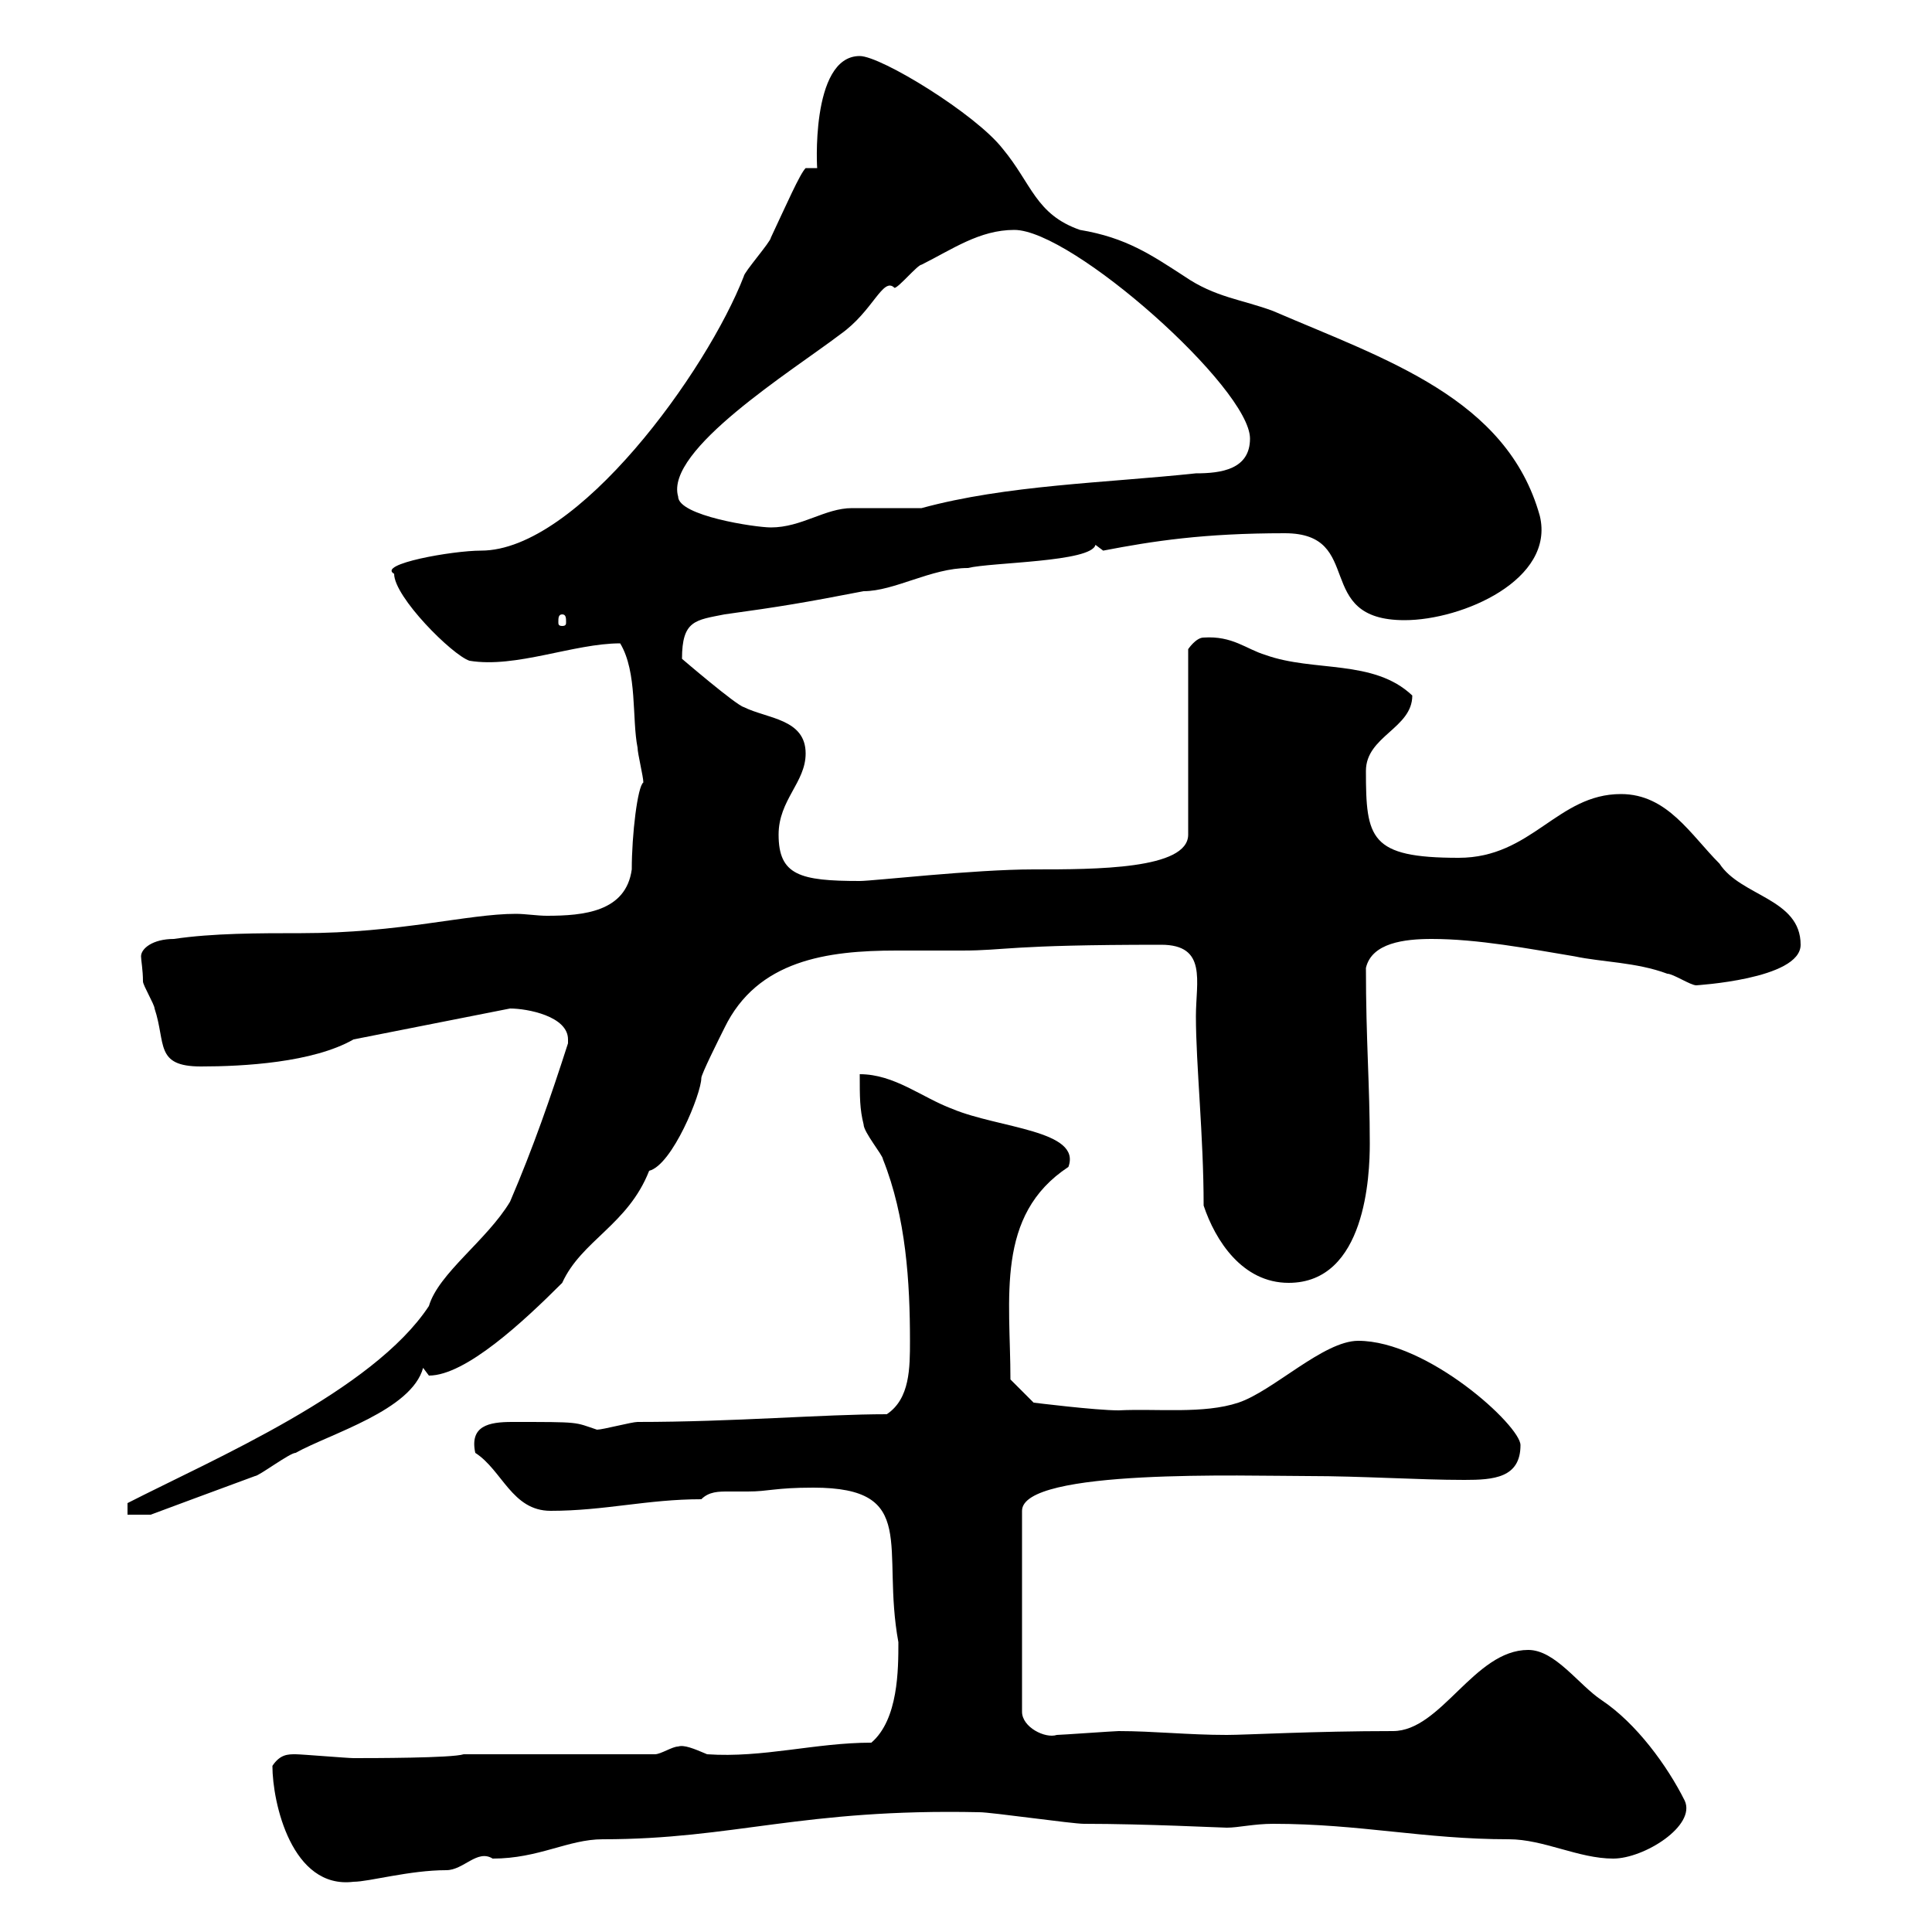 <svg xmlns="http://www.w3.org/2000/svg" xmlns:xlink="http://www.w3.org/1999/xlink" width="300" height="300"><path d="M42.30 274.20C42.30 279.90 45.30 293.40 54.90 292.20C57.30 292.20 63.60 290.40 69.30 290.40C72 290.40 74.10 287.10 76.50 288.60C83.70 288.60 88.20 285.60 93.60 285.60C114 285.60 124.50 280.80 152.10 281.40C153.90 281.40 166.50 283.20 168.30 283.20C177.90 283.20 189.60 283.80 190.50 283.80C192.30 283.80 194.70 283.20 197.70 283.20C211.20 283.20 221.10 285.60 234.30 285.60C239.70 285.60 245.10 288.60 250.50 288.60C255.30 288.60 263.40 283.50 261.60 279.60C258.90 274.20 254.10 267.60 248.70 264C245.10 261.60 241.50 256.20 237.30 256.20C228.90 256.20 223.80 268.80 216.30 268.80C204 268.80 193.50 269.40 190.50 269.40C184.50 269.40 179.10 268.80 173.70 268.80C173.10 268.80 164.70 269.40 164.10 269.40C162.30 270 158.70 268.20 158.70 265.80L158.70 234.60C158.70 228 193.50 229.20 203.10 229.20C211.50 229.20 220.20 229.80 227.40 229.80C231.90 229.80 236.10 229.50 236.10 224.40C236.10 221.40 221.70 208.20 210.90 208.20C205.50 208.20 197.70 216 192.30 217.80C186.90 219.60 179.70 218.70 173.70 219C170.10 219 160.50 217.80 160.50 217.80L156.90 214.20C156.90 201.60 154.50 188.70 165.90 181.20C168 175.50 155.10 175.20 147.90 172.20C143.10 170.40 138.90 166.80 133.50 166.80C133.50 170.40 133.50 172.20 134.10 174.60C134.10 175.80 137.10 179.40 137.10 180C140.70 189 141.30 199.20 141.30 208.20C141.30 212.40 141.30 217.20 137.70 219.60C127.80 219.60 114 220.80 99 220.80C98.10 220.80 93.60 222 92.70 222C89.10 220.80 90.30 220.80 79.50 220.80C75.90 220.80 72.90 221.40 73.80 225.60C78 228.30 79.50 234.60 85.50 234.60C93.90 234.60 100.50 232.80 108.90 232.80C110.10 231.60 111.60 231.60 113.10 231.60C114 231.60 115.50 231.60 116.10 231.60C119.40 231.60 120.30 231 126.30 231C142.80 231 136.80 240.30 139.50 255C139.50 259.20 139.50 267 135.30 270.60C126.60 270.60 118.50 273 109.80 272.40C107.70 271.50 106.20 270.90 105.30 271.20C104.40 271.20 102.60 272.40 101.70 272.40L72 272.40C70.20 273 57.60 273 54.90 273C54 273 46.80 272.40 45.90 272.40C44.70 272.40 43.50 272.40 42.30 274.20ZM88.20 161.40C88.20 162 88.20 162 88.20 162C85.50 170.40 82.80 178.20 79.20 186.60C75.60 192.60 68.10 197.70 66.60 202.80C57.90 216 33.30 226.50 19.80 233.40L19.80 235.20L23.40 235.20C23.40 235.20 36.30 230.40 39.60 229.20C40.20 229.20 45 225.60 45.90 225.60C51.30 222.60 63.90 219 65.70 212.40C65.70 212.40 66.60 213.60 66.60 213.60C72.30 213.60 81.30 205.20 87.30 199.20C90.30 192.60 97.50 190.20 100.80 181.80C104.40 180.90 108.90 169.80 108.90 167.40C108.90 166.80 111.60 161.40 112.50 159.60C117.60 149.10 128.40 147.60 139.20 147.60C142.50 147.60 146.10 147.60 149.40 147.60C156.30 147.60 156.30 146.70 180.30 146.70C187.50 146.70 185.70 152.40 185.70 157.80C185.70 165.30 186.90 176.40 186.90 187.20C188.70 192.60 192.90 199.20 200.10 199.20C212.10 199.20 212.70 182.40 212.70 177.60C212.70 168.30 212.10 161.70 212.10 150.30C213 146.40 218.10 145.80 222.30 145.80C229.50 145.80 237.30 147.30 244.50 148.50C248.70 149.40 254.10 149.40 258.90 151.20C259.80 151.20 262.50 153 263.40 153C263.10 153 279.60 152.10 279.60 146.70C279.60 139.50 270.30 139.20 267 134.10C262.50 129.60 258.90 123.30 251.70 123.30C241.80 123.30 237.90 133.20 226.50 133.20C212.70 133.20 212.10 130.20 212.10 119.70C212.10 114.30 219.30 113.10 219.30 108C213.30 102.30 204 104.40 196.50 101.70C193.50 100.80 191.40 98.70 186.90 99C185.70 99 184.50 100.80 184.50 100.80L184.50 129.60C184.50 135 170.10 135 160.50 135C151.20 135 135.60 136.80 133.50 136.80C124.20 136.80 120.90 135.90 120.90 129.60C120.90 124.20 125.10 121.50 125.10 117C125.10 111.60 119.10 111.60 115.50 109.80C114.30 109.50 105.90 102.30 105.90 102.30C105.90 96.30 108 96.30 112.50 95.40C121.20 94.20 124.80 93.60 134.10 91.80C138.90 91.80 144.60 88.20 150.30 88.20C153.90 87.30 169.50 87.30 170.10 84.60C170.10 84.60 171.30 85.50 171.30 85.50C179.10 84 186.90 82.80 199.50 82.80C212.10 82.80 203.70 96.30 218.10 96.30C227.10 96.30 241.50 90 239.10 80.10C234 61.80 215.10 55.80 197.70 48.30C192.90 46.50 188.70 46.20 183.90 42.90C178.80 39.60 174.90 36.90 167.70 35.70C160.80 33.30 160.20 28.50 155.70 23.10C151.50 17.70 136.80 8.70 133.50 8.70C125.70 8.70 126.90 27 126.90 26.10L125.10 26.10C124.20 27 122.10 31.80 119.70 36.90C119.70 37.50 115.50 42.30 115.50 42.90C109.80 57.60 89.70 85.50 74.70 85.50C70.20 85.50 58.50 87.60 61.20 89.10C61.20 92.70 70.20 101.70 72.90 102.60C80.10 103.80 89.10 99.90 96.30 99.90C99 104.40 98.10 111.60 99 116.10C99 117 99.90 120.60 99.90 121.50C99 122.10 98.10 129.60 98.10 135C97.20 141.60 90.60 142.20 84.90 142.20C83.40 142.20 81.60 141.90 80.10 141.90C72.60 141.90 62.10 144.90 46.80 144.90C40.20 144.90 33 144.90 27 145.80C23.70 145.80 21.90 147.30 21.90 148.50C21.90 149.10 22.20 150.60 22.20 152.40C22.20 153 24 156 24 156.60C25.80 162 24 165.60 31.20 165.60C37.80 165.60 48.60 165 54.90 161.40L79.20 156.60C81.90 156.60 88.20 157.80 88.20 161.40ZM87.30 95.40C87.90 95.40 87.90 96 87.90 96.60C87.90 96.90 87.90 97.20 87.30 97.20C86.70 97.20 86.70 96.90 86.70 96.60C86.70 96 86.70 95.40 87.30 95.40ZM105.30 77.10C103.20 69.90 123 57.60 130.50 51.90C135.60 48.30 137.10 42.90 138.90 44.70C139.50 44.70 142.50 41.10 143.10 41.10C147.90 38.70 152.10 35.70 157.50 35.70C166.50 35.70 194.10 60.30 194.10 68.10C194.10 72.90 189.60 73.50 185.70 73.50C171.60 75 156.30 75.30 143.10 78.90C142.50 78.90 133.50 78.90 132.30 78.90C128.10 78.90 124.50 81.90 119.70 81.90C117.30 81.90 105.30 80.10 105.30 77.10Z"/></svg>
